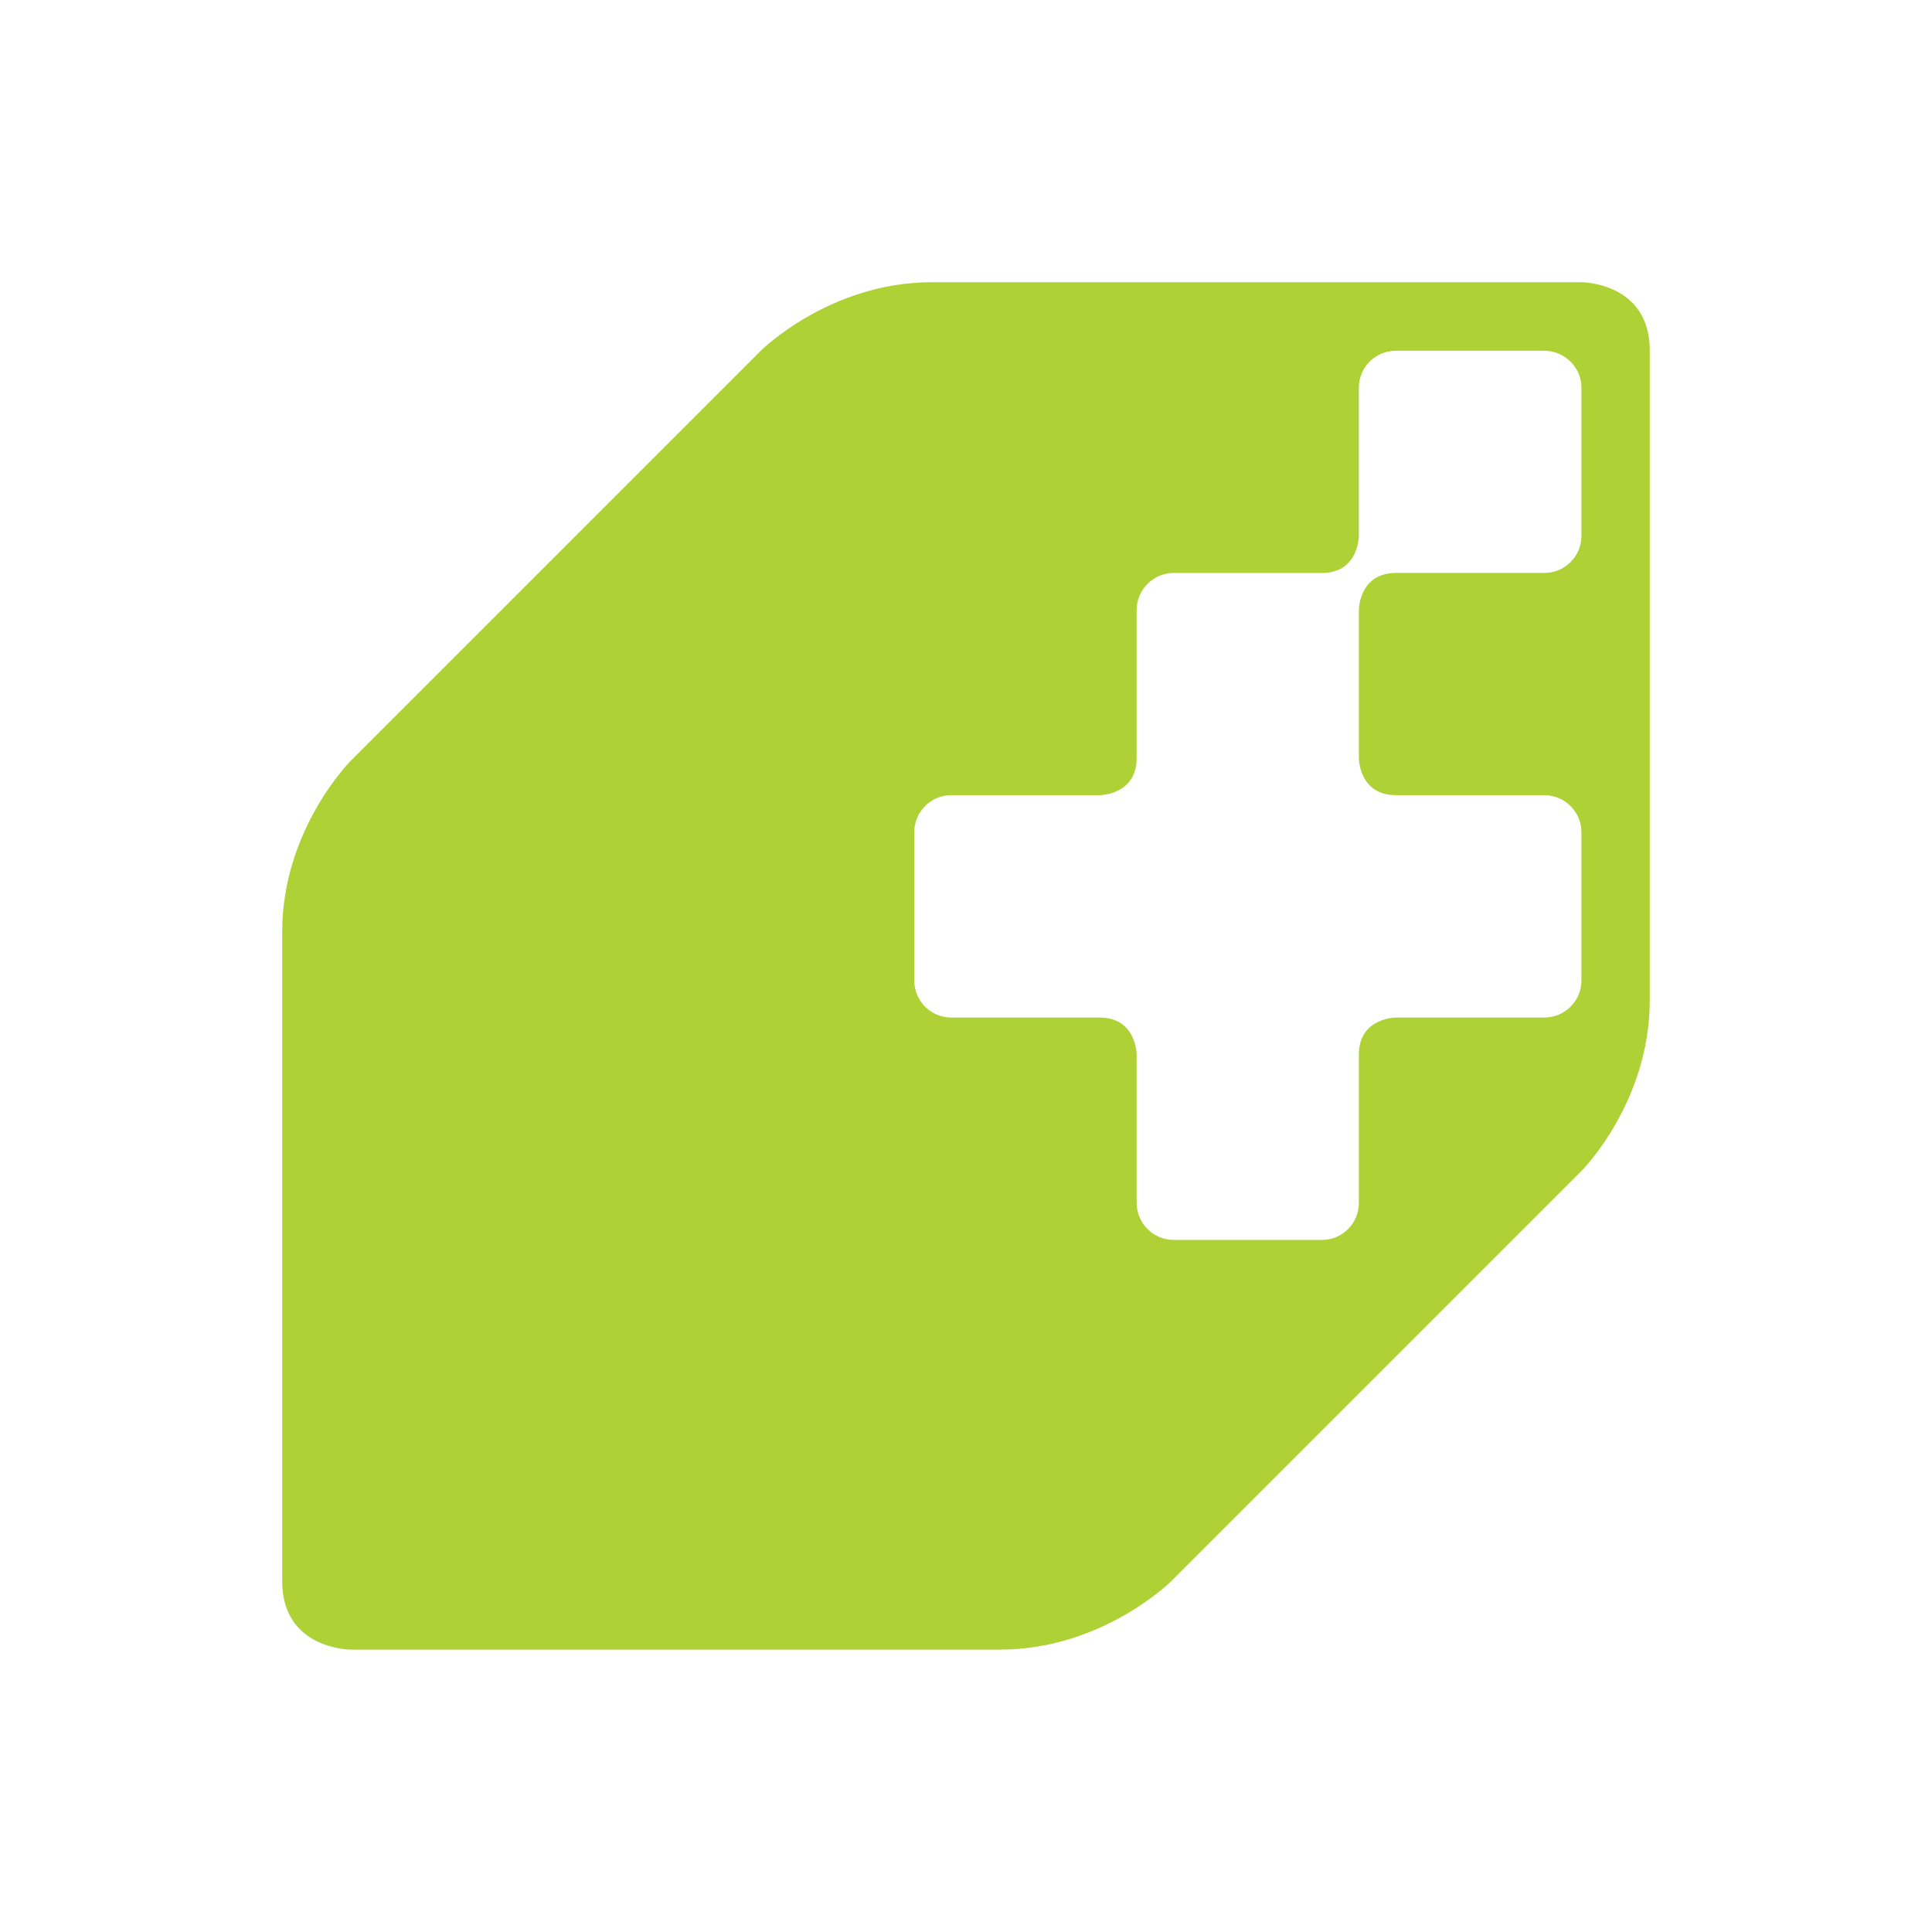 <?xml version="1.0" encoding="UTF-8" standalone="yes"?>
<svg viewBox="0 0 106.25 106.24" version="1.2" baseProfile="tiny-ps" xmlns="http://www.w3.org/2000/svg">
  <title>bimi-svg-tiny-12-ps</title>
  <path d="M86.97,15.52h-35.72c-5.63,0-9.4,3.76-9.4,3.76l-22.56,22.56s-3.77,3.77-3.77,9.4v35.72c0,3.76,3.77,3.76,3.77,3.76h35.71c5.63,0,9.41-3.76,9.41-3.76l22.56-22.56s3.76-3.76,3.76-9.4V19.28c0-3.76-3.76-3.76-3.76-3.76ZM86.97,29.47c0,1.13-.91,2.04-2.05,2.04h-8.15c-2.04,0-2.04,2.04-2.04,2.04v8.14s0,2.04,2.04,2.04h8.15c1.13,0,2.05.91,2.05,2.04v8.15c0,1.13-.91,2.04-2.05,2.04h-8.15s-2.04,0-2.04,2.04v8.15c0,1.13-.91,2.04-2.03,2.04h-8.15c-1.12,0-2.04-.91-2.04-2.04v-8.15s0-2.04-2.04-2.04h-8.15c-1.13,0-2.04-.91-2.04-2.04v-8.15c0-1.13.91-2.04,2.04-2.04h8.15s2.04,0,2.04-2.04v-8.14c0-1.13.92-2.04,2.04-2.04h8.15c2.03,0,2.03-2.04,2.03-2.04v-8.15c0-1.13.91-2.03,2.04-2.03h8.15c1.13,0,2.05.91,2.05,2.03,0,0,0,8.15,0,8.15Z" fill="#aed136"/>
</svg>